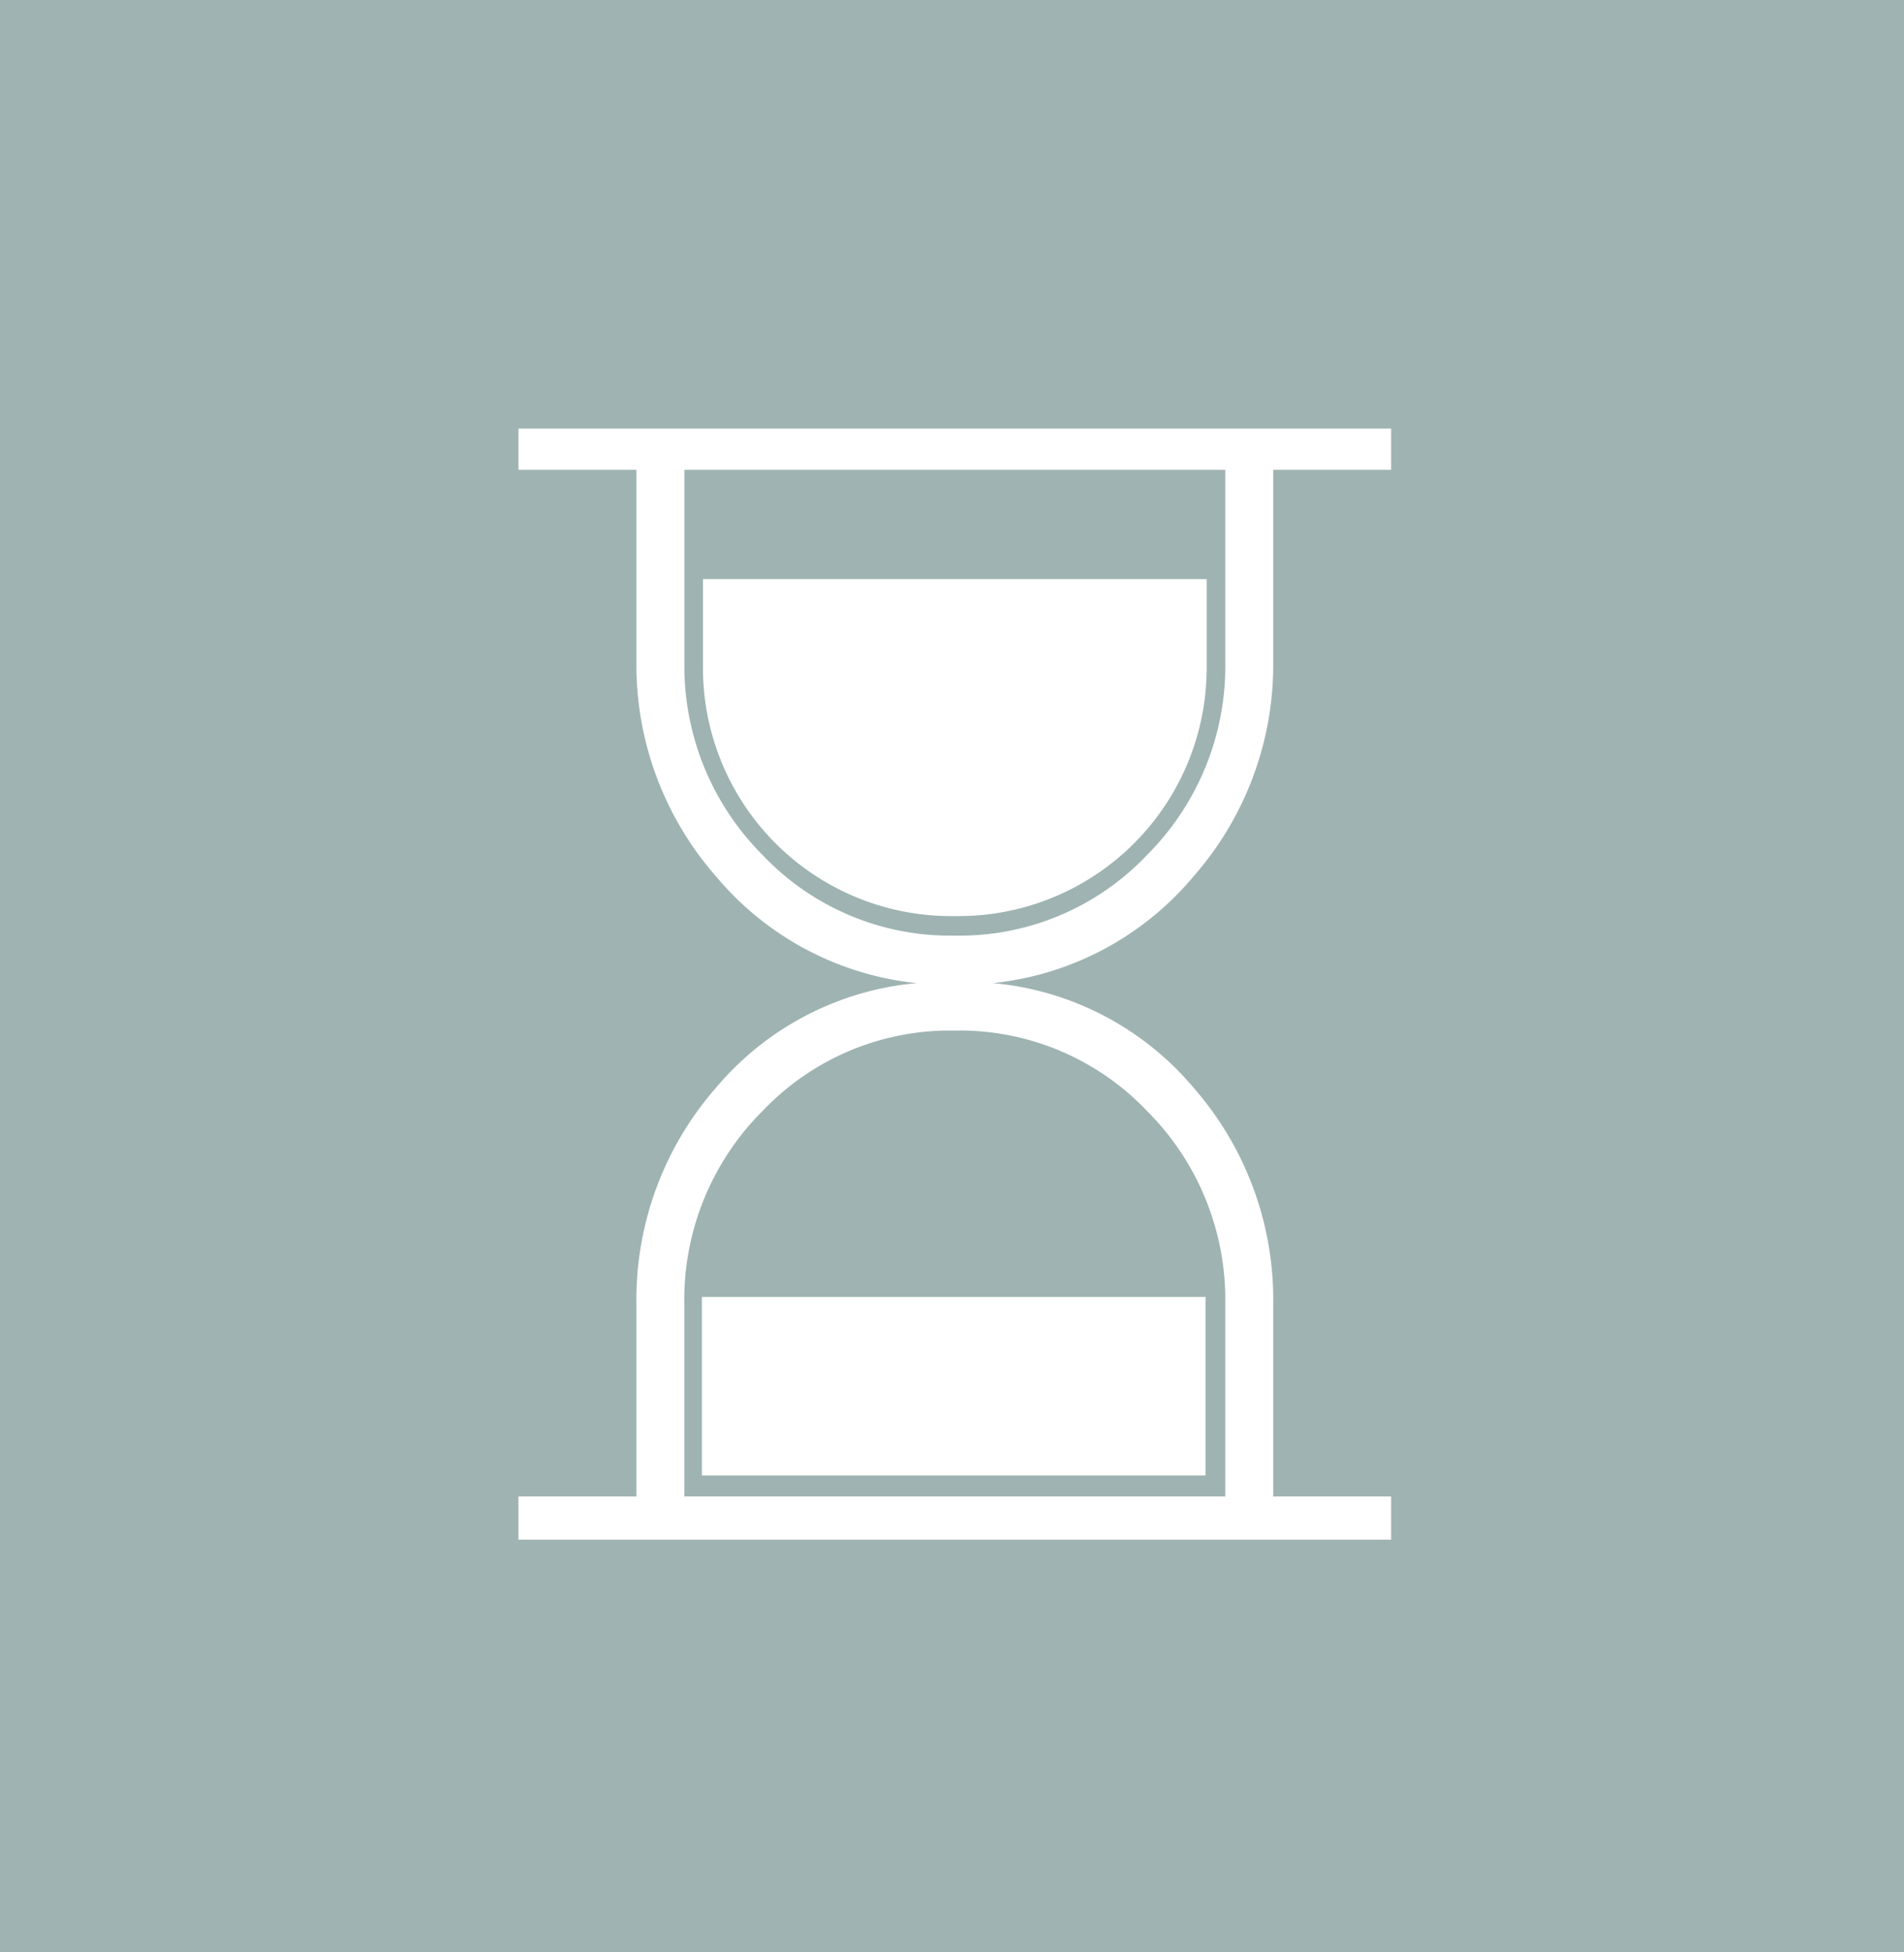 <?xml version="1.0" encoding="UTF-8"?> <svg xmlns="http://www.w3.org/2000/svg" xmlns:xlink="http://www.w3.org/1999/xlink" width="120" height="123" viewBox="0 0 120 123"><defs><clipPath id="clip-path"><rect id="Rechteck_290" data-name="Rechteck 290" width="56" height="70" transform="translate(0 0)" fill="#fff"></rect></clipPath></defs><g id="Gruppe_464" data-name="Gruppe 464" transform="translate(-799 -2199.553)"><rect id="Rechteck_282" data-name="Rechteck 282" width="120" height="123" transform="translate(799 2199.553)" fill="#9fb4b2"></rect><g id="Gruppe_349" data-name="Gruppe 349" transform="translate(831 2226.553)"><g id="Gruppe_348" data-name="Gruppe 348" transform="translate(0)" clip-path="url(#clip-path)"><path id="Pfad_307" data-name="Pfad 307" d="M10.457,67.7H44.547V55.6A16.8,16.8,0,0,0,39.6,43.4a16.289,16.289,0,0,0-12.1-5.051A16.289,16.289,0,0,0,15.4,43.4a16.8,16.8,0,0,0-4.948,12.2V67.7M27.5,32.368a16.27,16.27,0,0,0,12.1-5.062,16.838,16.838,0,0,0,4.948-12.211V3.021H10.457V15.095A16.838,16.838,0,0,0,15.4,27.305a16.27,16.27,0,0,0,12.1,5.062M0,70.719V67.7H7.435V55.6a20.254,20.254,0,0,1,4.986-13.615A18.726,18.726,0,0,1,25.1,35.36,19.048,19.048,0,0,1,12.421,28.6a20.191,20.191,0,0,1-4.986-13.5V3.021H0V0H55V3.021H47.568V15.095a20.191,20.191,0,0,1-4.986,13.5A19.048,19.048,0,0,1,29.9,35.36a18.726,18.726,0,0,1,12.678,6.626A20.254,20.254,0,0,1,47.568,55.6V67.7H55v3.021Z" transform="translate(0.676 -0.424)" fill="#fff"></path><path id="Pfad_308" data-name="Pfad 308" d="M22.028,26.278h-.473A15.635,15.635,0,0,1,5.92,10.643v-5.6H37.665v5.6A15.637,15.637,0,0,1,22.028,26.278" transform="translate(6.385 4.436)" fill="#fff"></path><rect id="Rechteck_289" data-name="Rechteck 289" width="31.741" height="11.246" transform="translate(12.238 54.707)" fill="#fff"></rect></g></g></g></svg> 